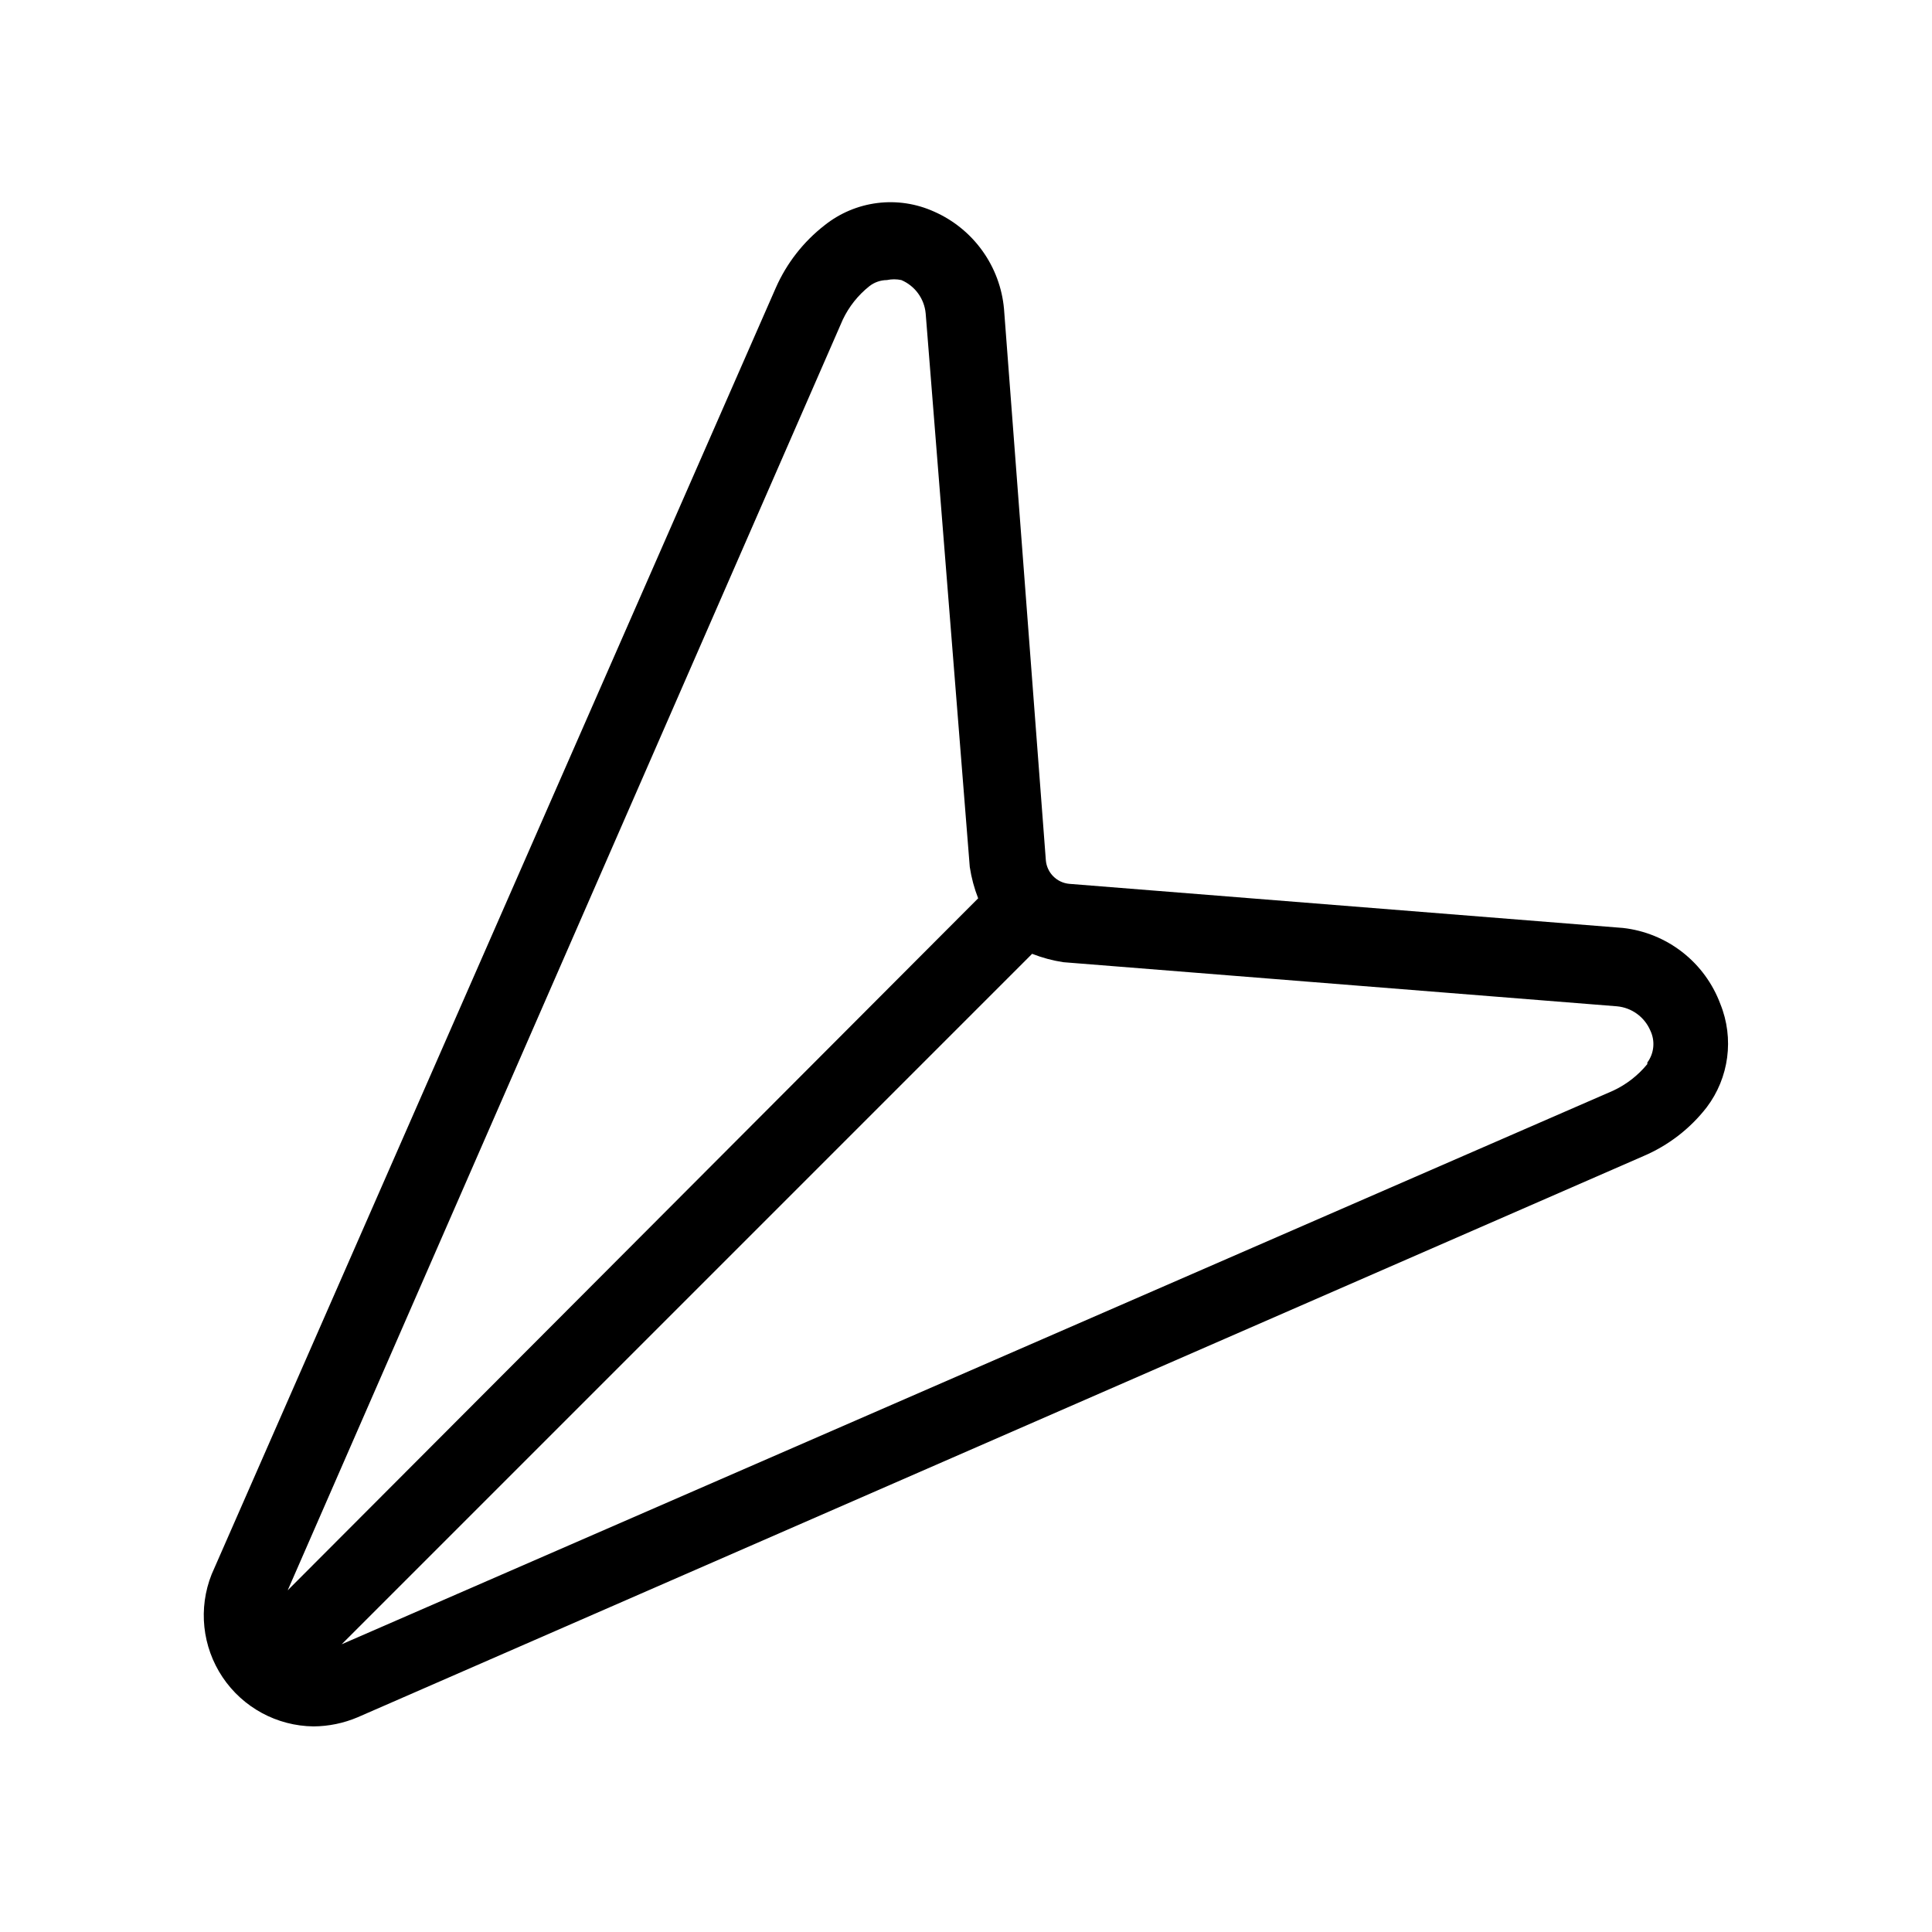 <?xml version="1.0" encoding="UTF-8"?>
<!-- Uploaded to: ICON Repo, www.svgrepo.com, Generator: ICON Repo Mixer Tools -->
<svg fill="#000000" width="800px" height="800px" version="1.1" viewBox="144 144 512 512" xmlns="http://www.w3.org/2000/svg">
 <path d="m599.91 410.07c-2.016-5.414-5.492-10.168-10.047-13.727-4.555-3.555-10.004-5.781-15.75-6.426l-146.71-11.688h0.004c-3.328-0.281-5.965-2.922-6.246-6.246l-11.086-146.11c-0.5-5.566-2.484-10.895-5.746-15.43-3.262-4.539-7.68-8.117-12.793-10.367-4.703-2.125-9.902-2.914-15.02-2.273-5.121 0.641-9.969 2.684-14 5.902-5.598 4.356-10.031 10.035-12.898 16.523l-149.53 340.98c-3.586 9.008-2.504 19.203 2.894 27.262 5.394 8.055 14.414 12.934 24.109 13.043 4.019-0.027 7.992-0.848 11.691-2.418l340.77-148.73c6.582-2.809 12.34-7.246 16.727-12.898 5.949-7.859 7.328-18.27 3.629-27.406zm-232.56-181.37c1.641-3.457 4.055-6.492 7.055-8.867 1.324-1.031 2.953-1.598 4.633-1.613 1.262-0.27 2.566-0.27 3.828 0 3.621 1.543 6.098 4.949 6.449 8.867l11.688 146.71h0.004c0.43 2.828 1.172 5.598 2.215 8.262l-182.98 183.39zm213.21 197.29c-2.453 3-5.551 5.414-9.066 7.051l-336.95 146.71 182.98-182.98c2.664 1.043 5.434 1.789 8.262 2.219l146.71 11.688c3.918 0.352 7.324 2.828 8.867 6.449 1.312 2.754 1.004 6.008-0.809 8.465z"/>
</svg>